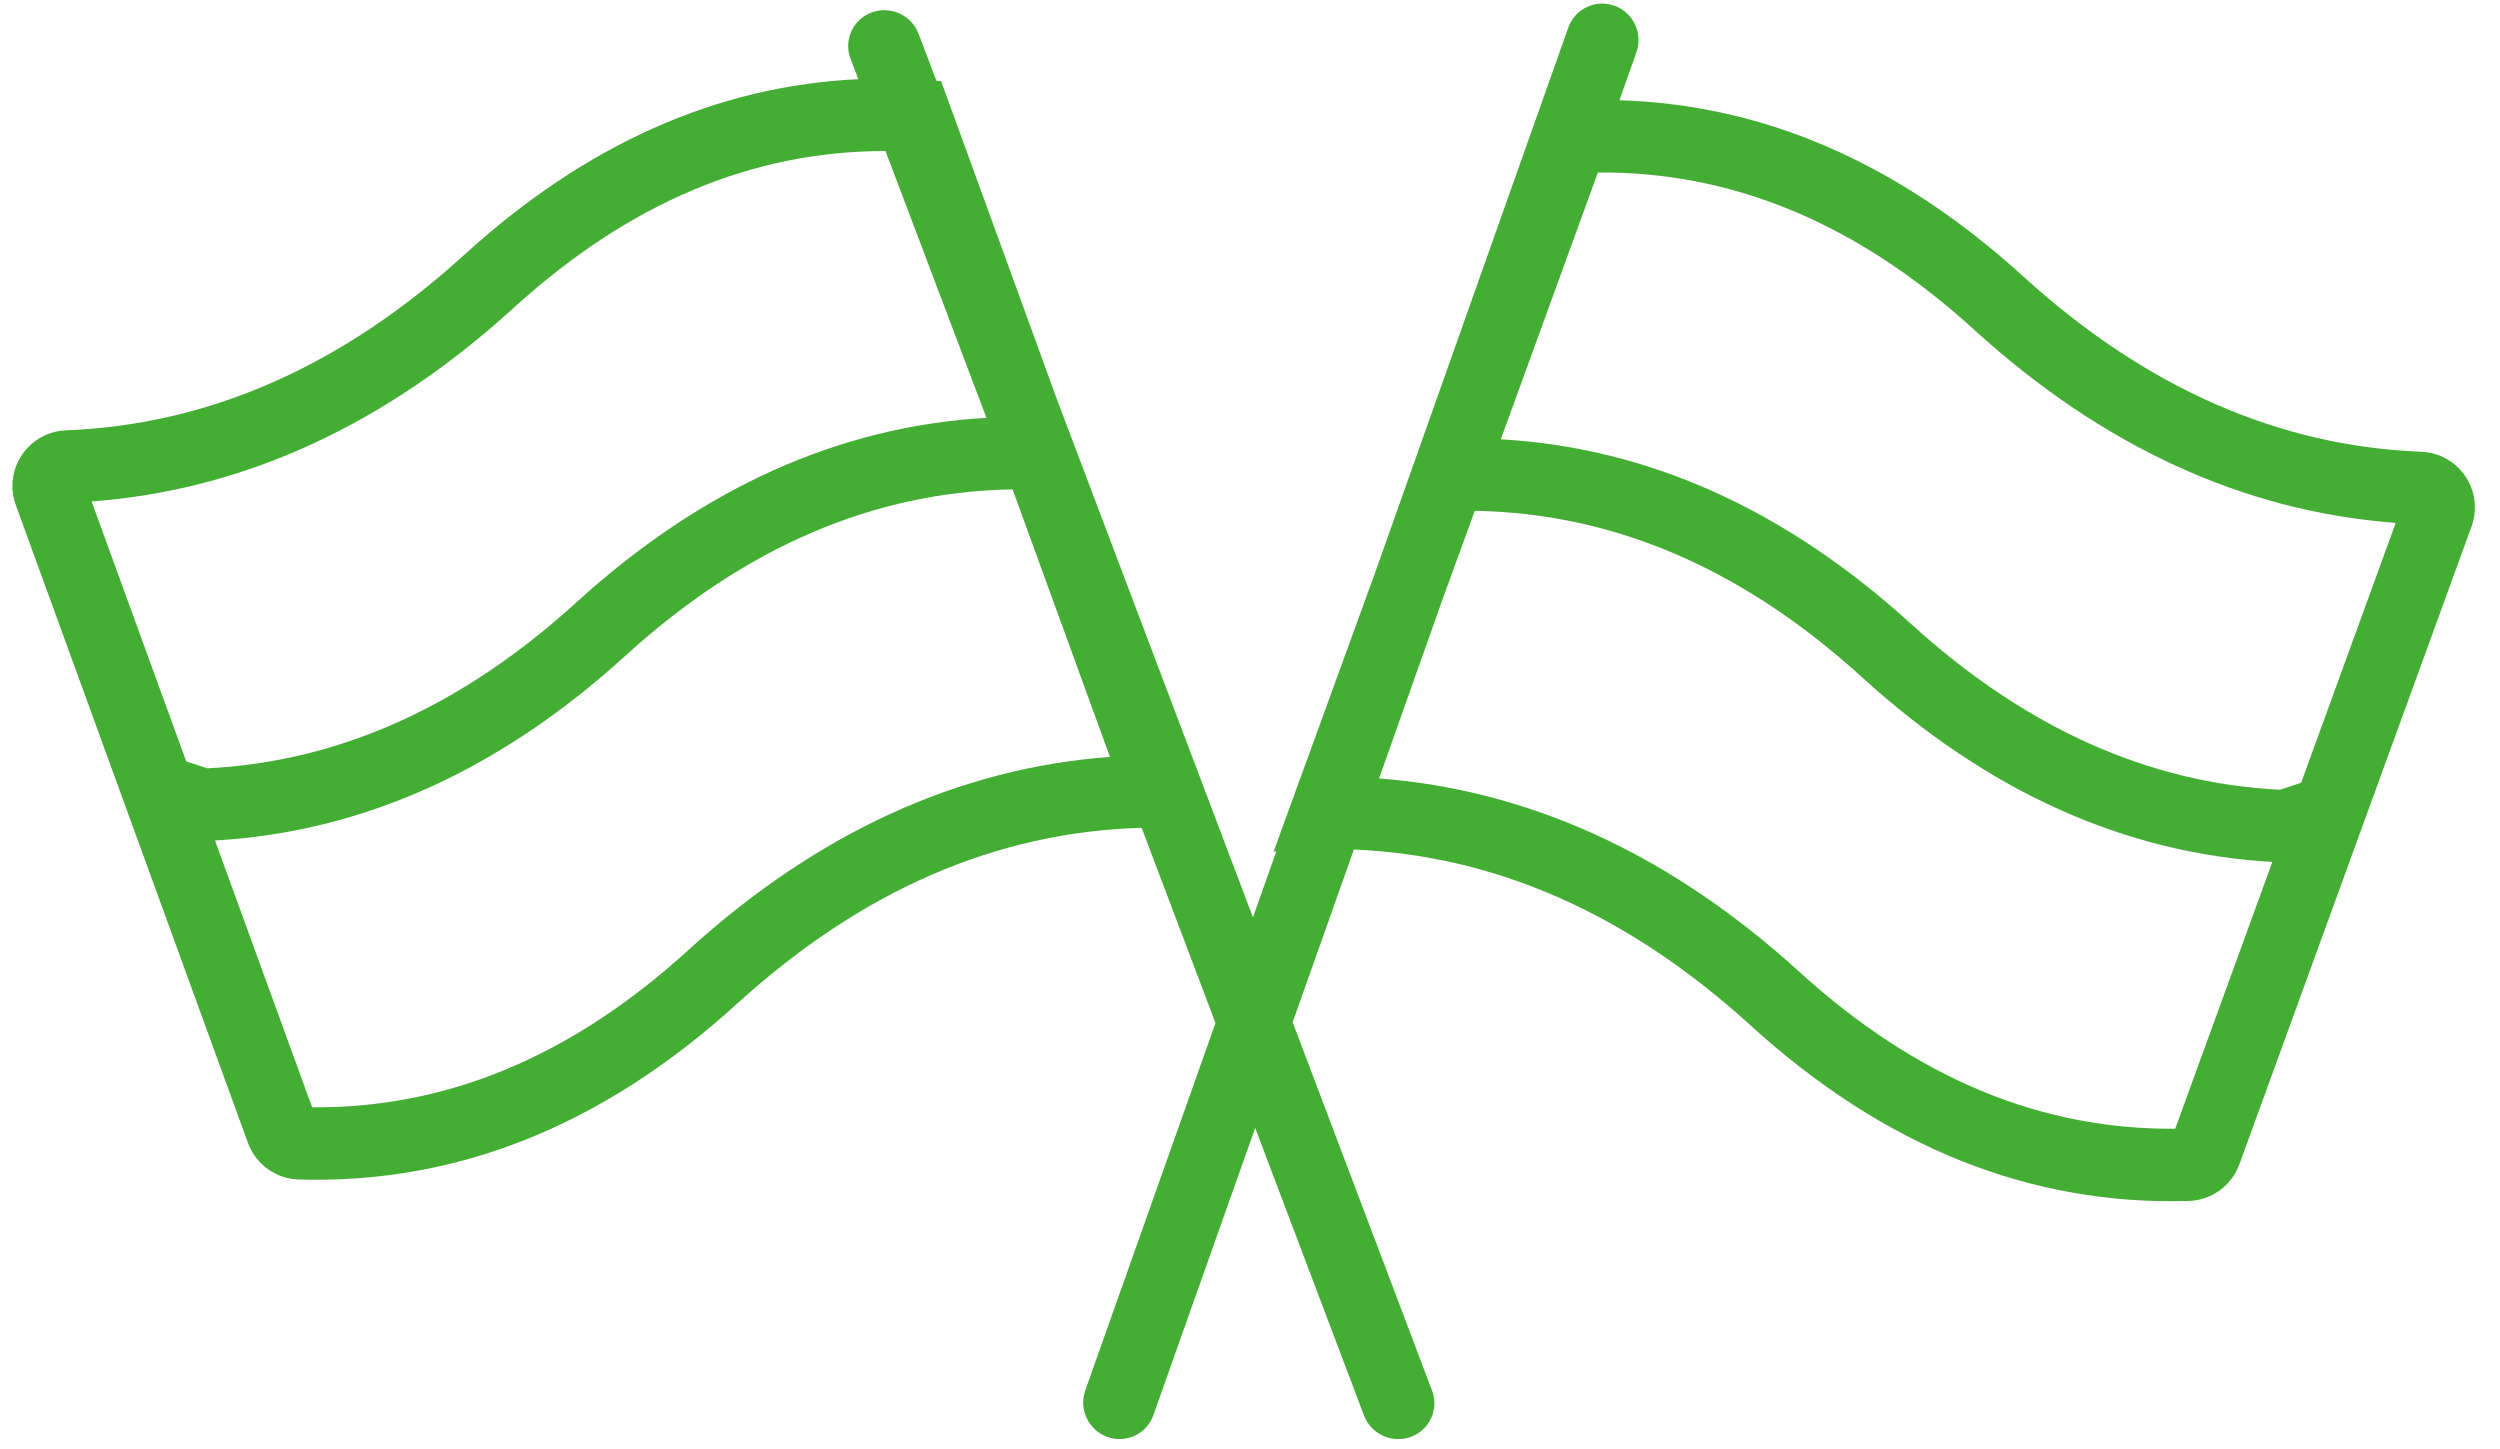 <?xml version="1.0" encoding="UTF-8"?>
<svg width="69px" height="40px" viewBox="0 0 69 40" version="1.1" xmlns="http://www.w3.org/2000/svg" xmlns:xlink="http://www.w3.org/1999/xlink">
    <!-- Generator: Sketch 57.1 (83088) - https://sketch.com -->
    <title>Artboard</title>
    <desc>Created with Sketch.</desc>
    <g id="Artboard" stroke="none" stroke-width="1" fill="none" fill-rule="evenodd">
        <g id="Group" transform="translate(-2, -1)" fill="#44AD34">
            <g id="Group-2" transform="translate(21.466, 25.34) scale(-1, 1) rotate(20) translate(-21.466, -25.34) translate(6.466, 3.84)">
                <path d="M2.475,0.521 C3.021,0.521 3.463,0.963 3.463,1.508 L3.462,1.521 L3.454,2.126 C7.18,0.963 11.137,1.241 15.325,2.959 C19.559,4.696 23.557,4.961 27.319,3.753 C28.127,3.494 28.992,3.939 29.252,4.747 C29.301,4.899 29.325,5.057 29.325,5.217 L29.325,23.952 C29.325,24.582 28.941,25.148 28.357,25.38 C24.294,26.997 19.95,26.857 15.325,24.959 C11.032,23.198 6.981,22.95 3.173,24.217 L2.953,41.555 C2.946,42.109 2.494,42.555 1.94,42.555 C1.395,42.555 0.953,42.113 0.953,41.567 L0.953,41.555 L1.325,12.296 L1.325,2.959 L1.444,2.904 L1.462,1.521 C1.47,0.966 1.921,0.521 2.475,0.521 Z M14.946,14.884 C10.805,13.185 6.946,12.971 3.325,14.221 L3.325,22.078 C7.368,20.937 11.646,21.288 16.084,23.109 C20.133,24.77 23.848,24.932 27.325,23.635 L27.325,15.798 C23.417,16.973 19.279,16.662 14.946,14.884 Z M3.427,4.246 L3.327,12.119 C7.233,10.946 11.371,11.256 15.705,13.034 C19.664,14.658 23.365,14.925 26.844,13.854 L26.844,13.854 L27.325,13.474 L27.325,5.84 C23.274,6.983 18.999,6.628 14.566,4.809 C10.561,3.166 6.881,2.988 3.427,4.246 Z" id="Combined-Shape"></path>
            </g>
            <g id="Group-2" transform="translate(51.996, 25.163) rotate(20) translate(-51.996, -25.163) translate(37.496, 3.663)">
                <path d="M1.182,0.802 C1.735,0.802 2.186,1.249 2.19,1.802 L2.202,3.207 C6.002,1.952 10.043,2.202 14.325,3.959 C18.559,5.696 22.557,5.961 26.319,4.753 C27.127,4.494 27.992,4.939 28.252,5.747 C28.301,5.899 28.325,6.057 28.325,6.217 L28.325,24.952 C28.325,25.582 27.941,26.148 27.357,26.38 C23.294,27.997 18.95,27.857 14.325,25.959 C10.113,24.231 6.133,23.96 2.388,25.147 L2.527,41.708 C2.532,42.256 2.092,42.704 1.544,42.708 L1.536,42.708 C0.982,42.708 0.532,42.262 0.527,41.708 L0.394,25.927 C0.371,25.937 0.348,25.948 0.325,25.959 L0.325,17.787 L0.19,1.802 C0.186,1.255 0.626,0.807 1.173,0.802 L1.182,0.802 Z M13.946,15.884 C9.805,14.186 5.946,13.971 2.326,15.221 L2.325,17.787 L2.37,23.065 L2.744,22.965 C6.664,21.963 10.799,22.351 15.084,24.109 C19.133,25.77 22.848,25.932 26.325,24.635 L26.326,16.798 C22.417,17.973 18.279,17.662 13.946,15.884 Z M2.325,5.284 L2.326,13.12 C6.232,11.946 10.371,12.256 14.705,14.034 C18.664,15.658 22.365,15.925 25.844,14.854 L25.844,14.854 L26.325,14.473 L26.325,6.84 C22.274,7.983 17.999,7.628 13.566,5.809 C9.522,4.15 5.808,3.985 2.325,5.284 Z" id="Combined-Shape"></path>
            </g>
        </g>
    </g>
</svg>